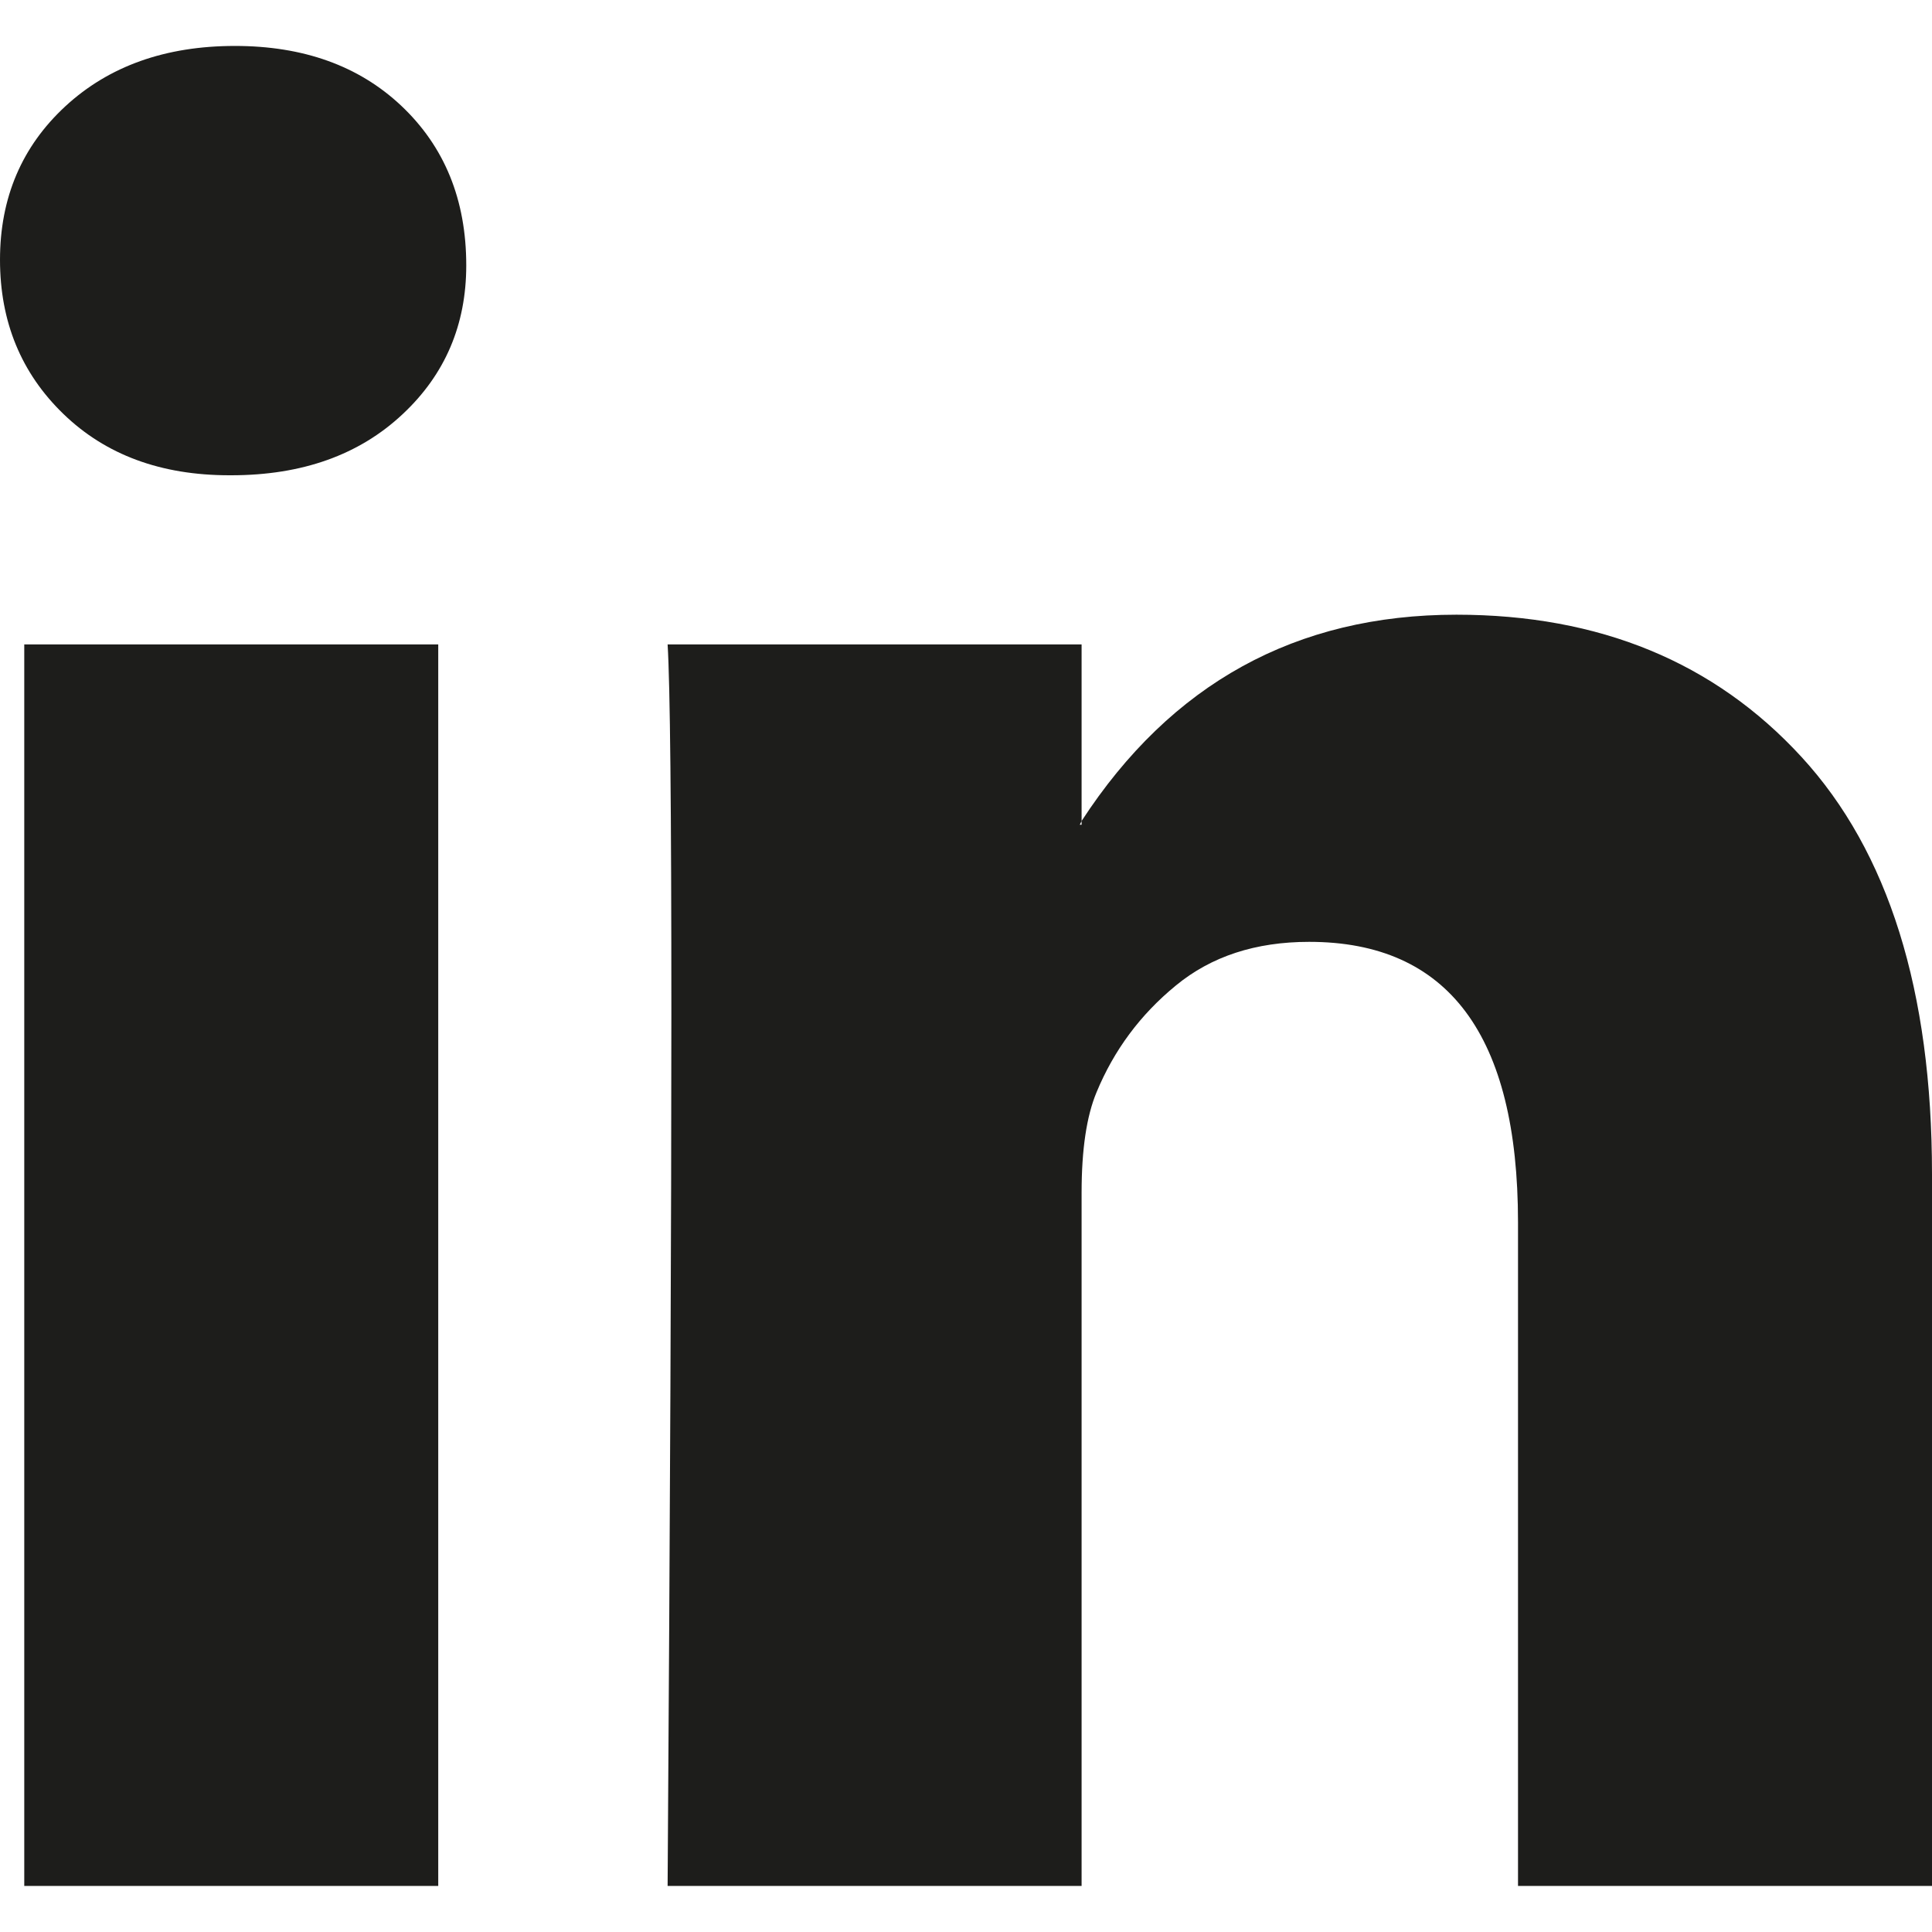 <svg width="18" height="18" viewBox="0 0 18 18" fill="none" xmlns="http://www.w3.org/2000/svg">
    <path d="M3.05176e-05 2.42C3.05176e-05 1.843 0.203 1.366 0.608 0.991C1.014 0.616 1.541 0.428 2.189 0.428C2.826 0.428 3.342 0.613 3.736 0.983C4.141 1.364 4.344 1.86 4.344 2.472C4.344 3.026 4.147 3.488 3.753 3.857C3.348 4.238 2.815 4.428 2.154 4.428H2.137C1.5 4.428 0.985 4.238 0.591 3.857C0.197 3.476 3.05176e-05 2.997 3.05176e-05 2.42ZM0.226 17.571V6.004H4.083V17.571H0.226ZM6.22 17.571H10.077V11.112C10.077 10.708 10.124 10.397 10.216 10.177C10.378 9.785 10.624 9.453 10.955 9.182C11.285 8.91 11.699 8.775 12.197 8.775C13.494 8.775 14.143 9.646 14.143 11.389V17.571H18V10.939C18 9.231 17.595 7.935 16.784 7.052C15.973 6.169 14.902 5.727 13.569 5.727C12.075 5.727 10.911 6.368 10.077 7.649V7.684H10.06L10.077 7.649V6.004H6.22C6.243 6.374 6.255 7.522 6.255 9.45C6.255 11.378 6.243 14.085 6.22 17.571Z" fill="#1D1D1B"/>
</svg>
